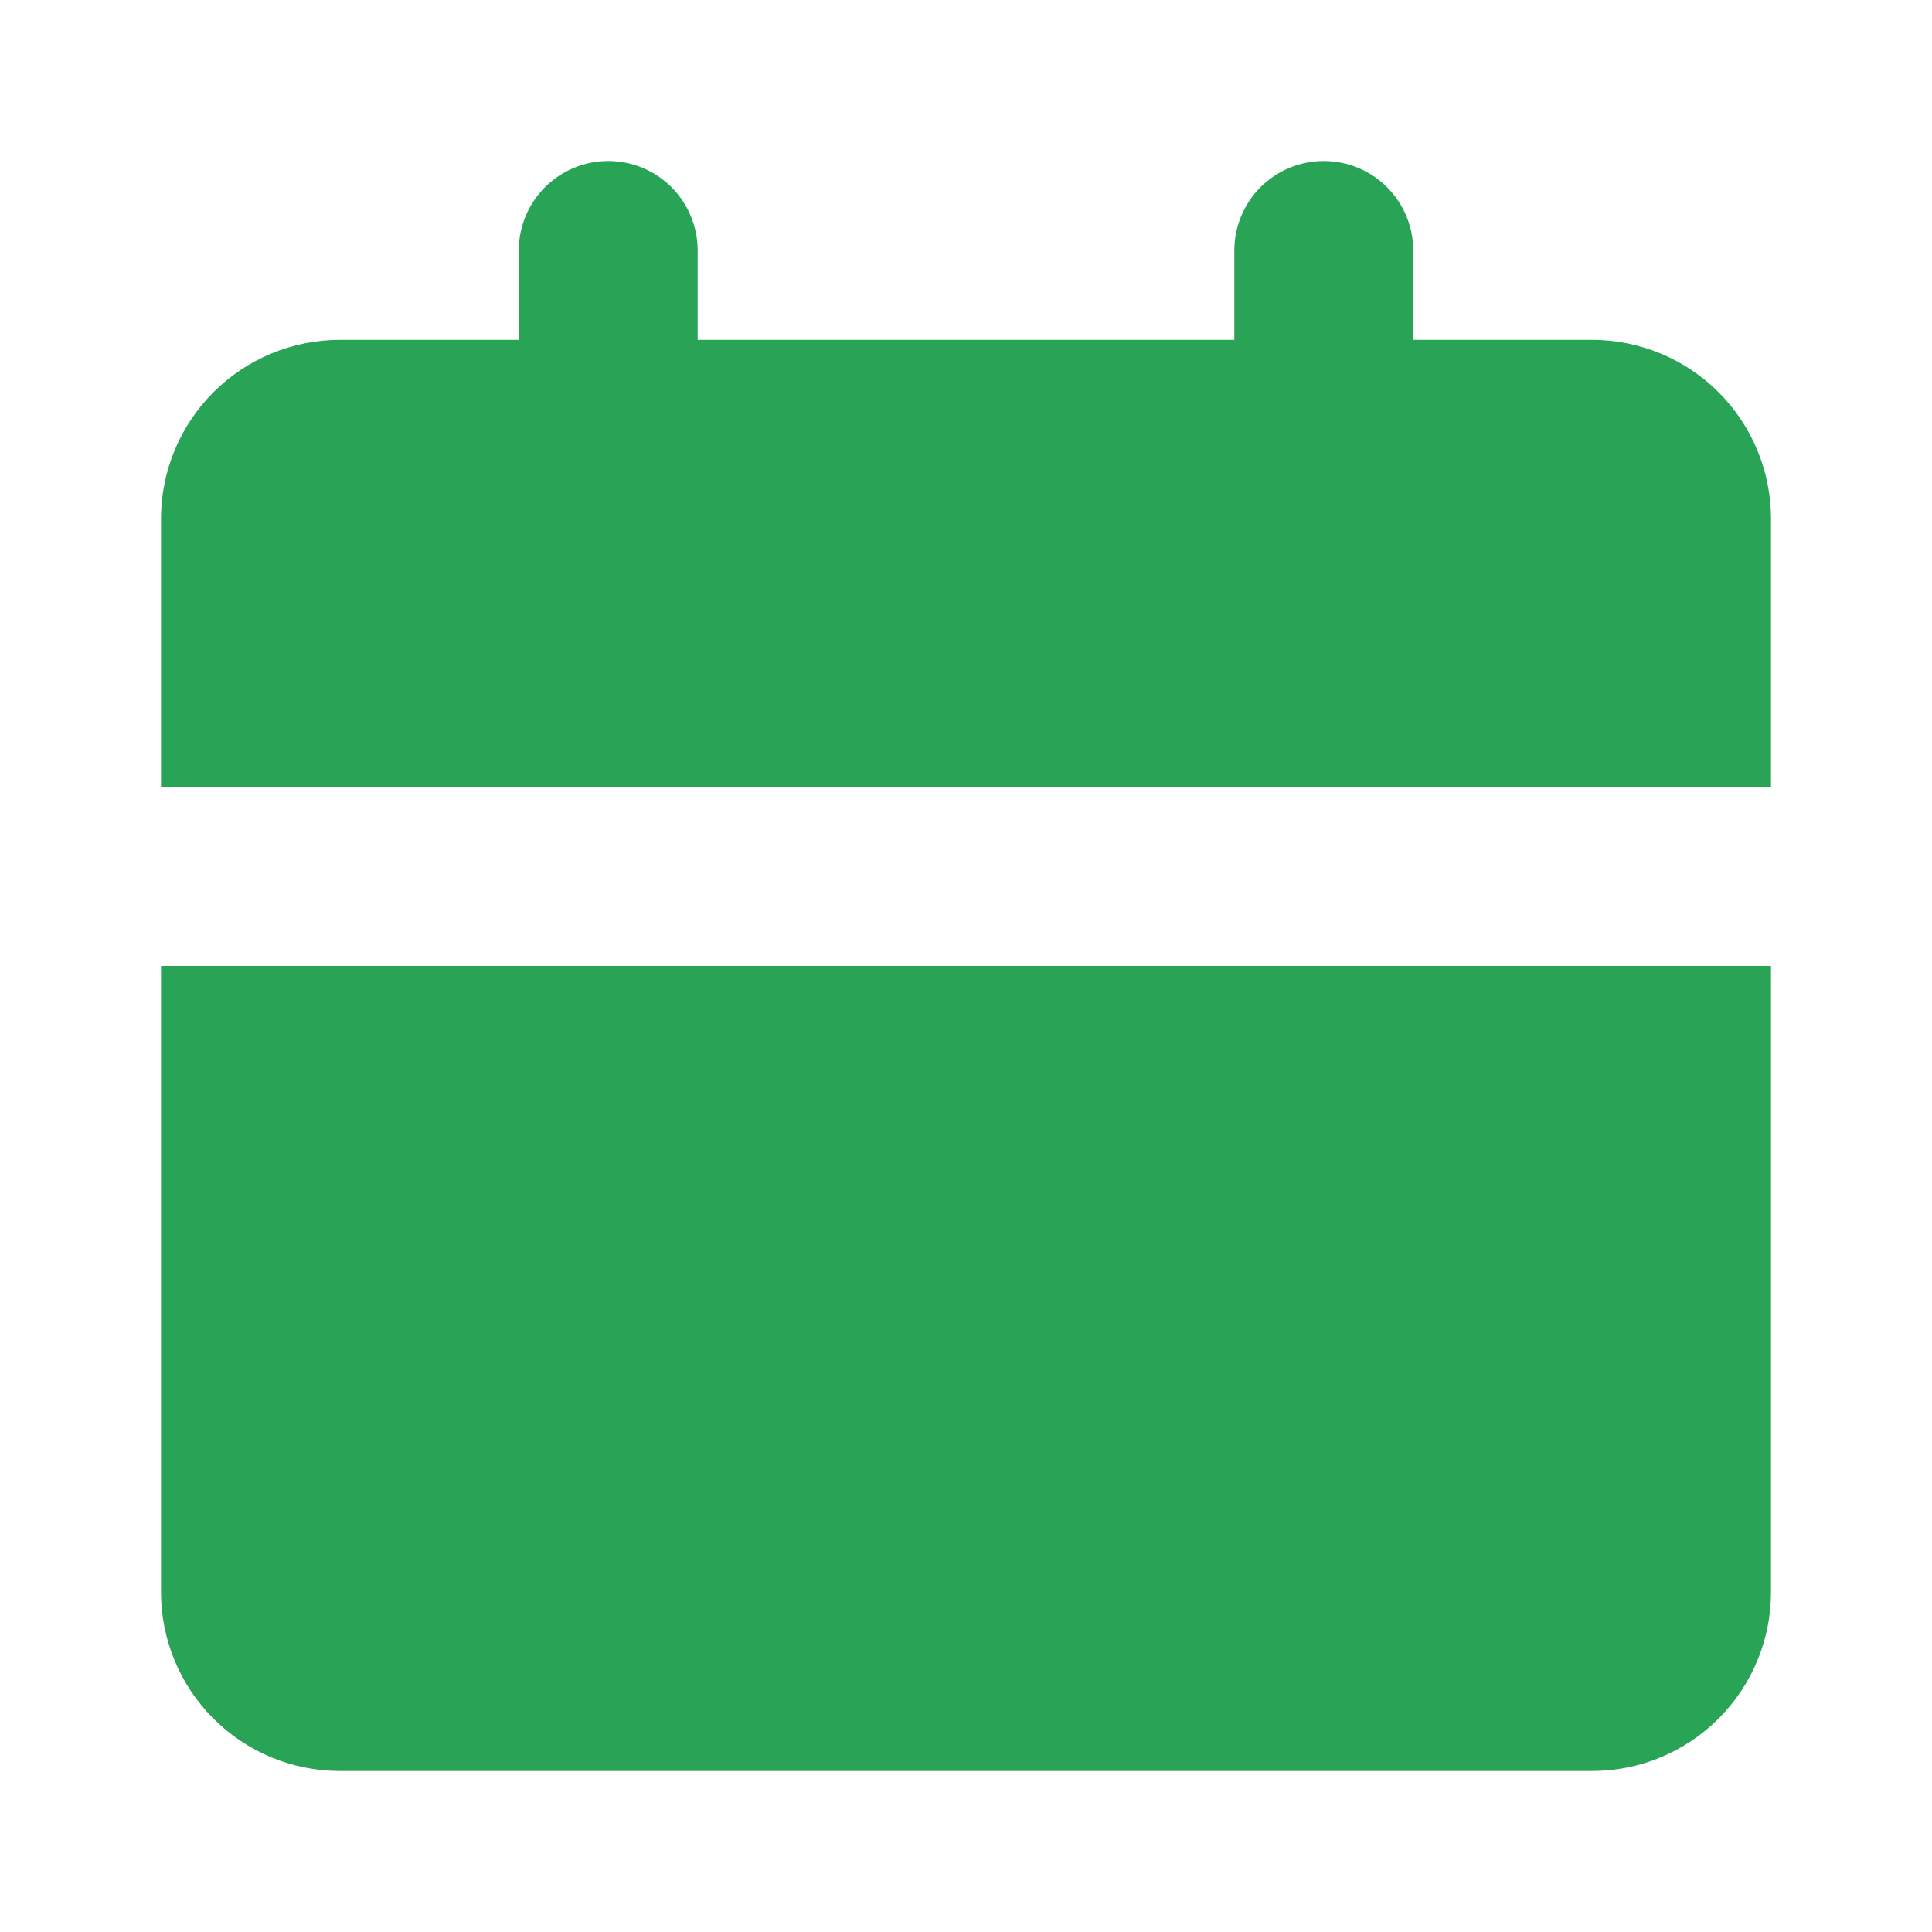 <?xml version="1.0" encoding="UTF-8"?> <svg xmlns="http://www.w3.org/2000/svg" width="48" height="48" viewBox="0 0 48 48" fill="none"><path d="M44 24V39.556C44 40.734 43.532 41.865 42.698 42.698C41.865 43.532 40.734 44 39.556 44H8.444C7.266 44 6.135 43.532 5.302 42.698C4.468 41.865 4 40.734 4 39.556V24H44ZM32.889 4C33.478 4 34.044 4.234 34.46 4.651C34.877 5.068 35.111 5.633 35.111 6.222V8.444H39.556C40.734 8.444 41.865 8.913 42.698 9.746C43.532 10.58 44 11.71 44 12.889V19.556H4V12.889C4 11.71 4.468 10.58 5.302 9.746C6.135 8.913 7.266 8.444 8.444 8.444H12.889V6.222C12.889 5.633 13.123 5.068 13.54 4.651C13.957 4.234 14.522 4 15.111 4C15.7 4 16.266 4.234 16.683 4.651C17.099 5.068 17.333 5.633 17.333 6.222V8.444H30.667V6.222C30.667 5.633 30.901 5.068 31.317 4.651C31.734 4.234 32.3 4 32.889 4Z" fill="#29A355"></path></svg> 